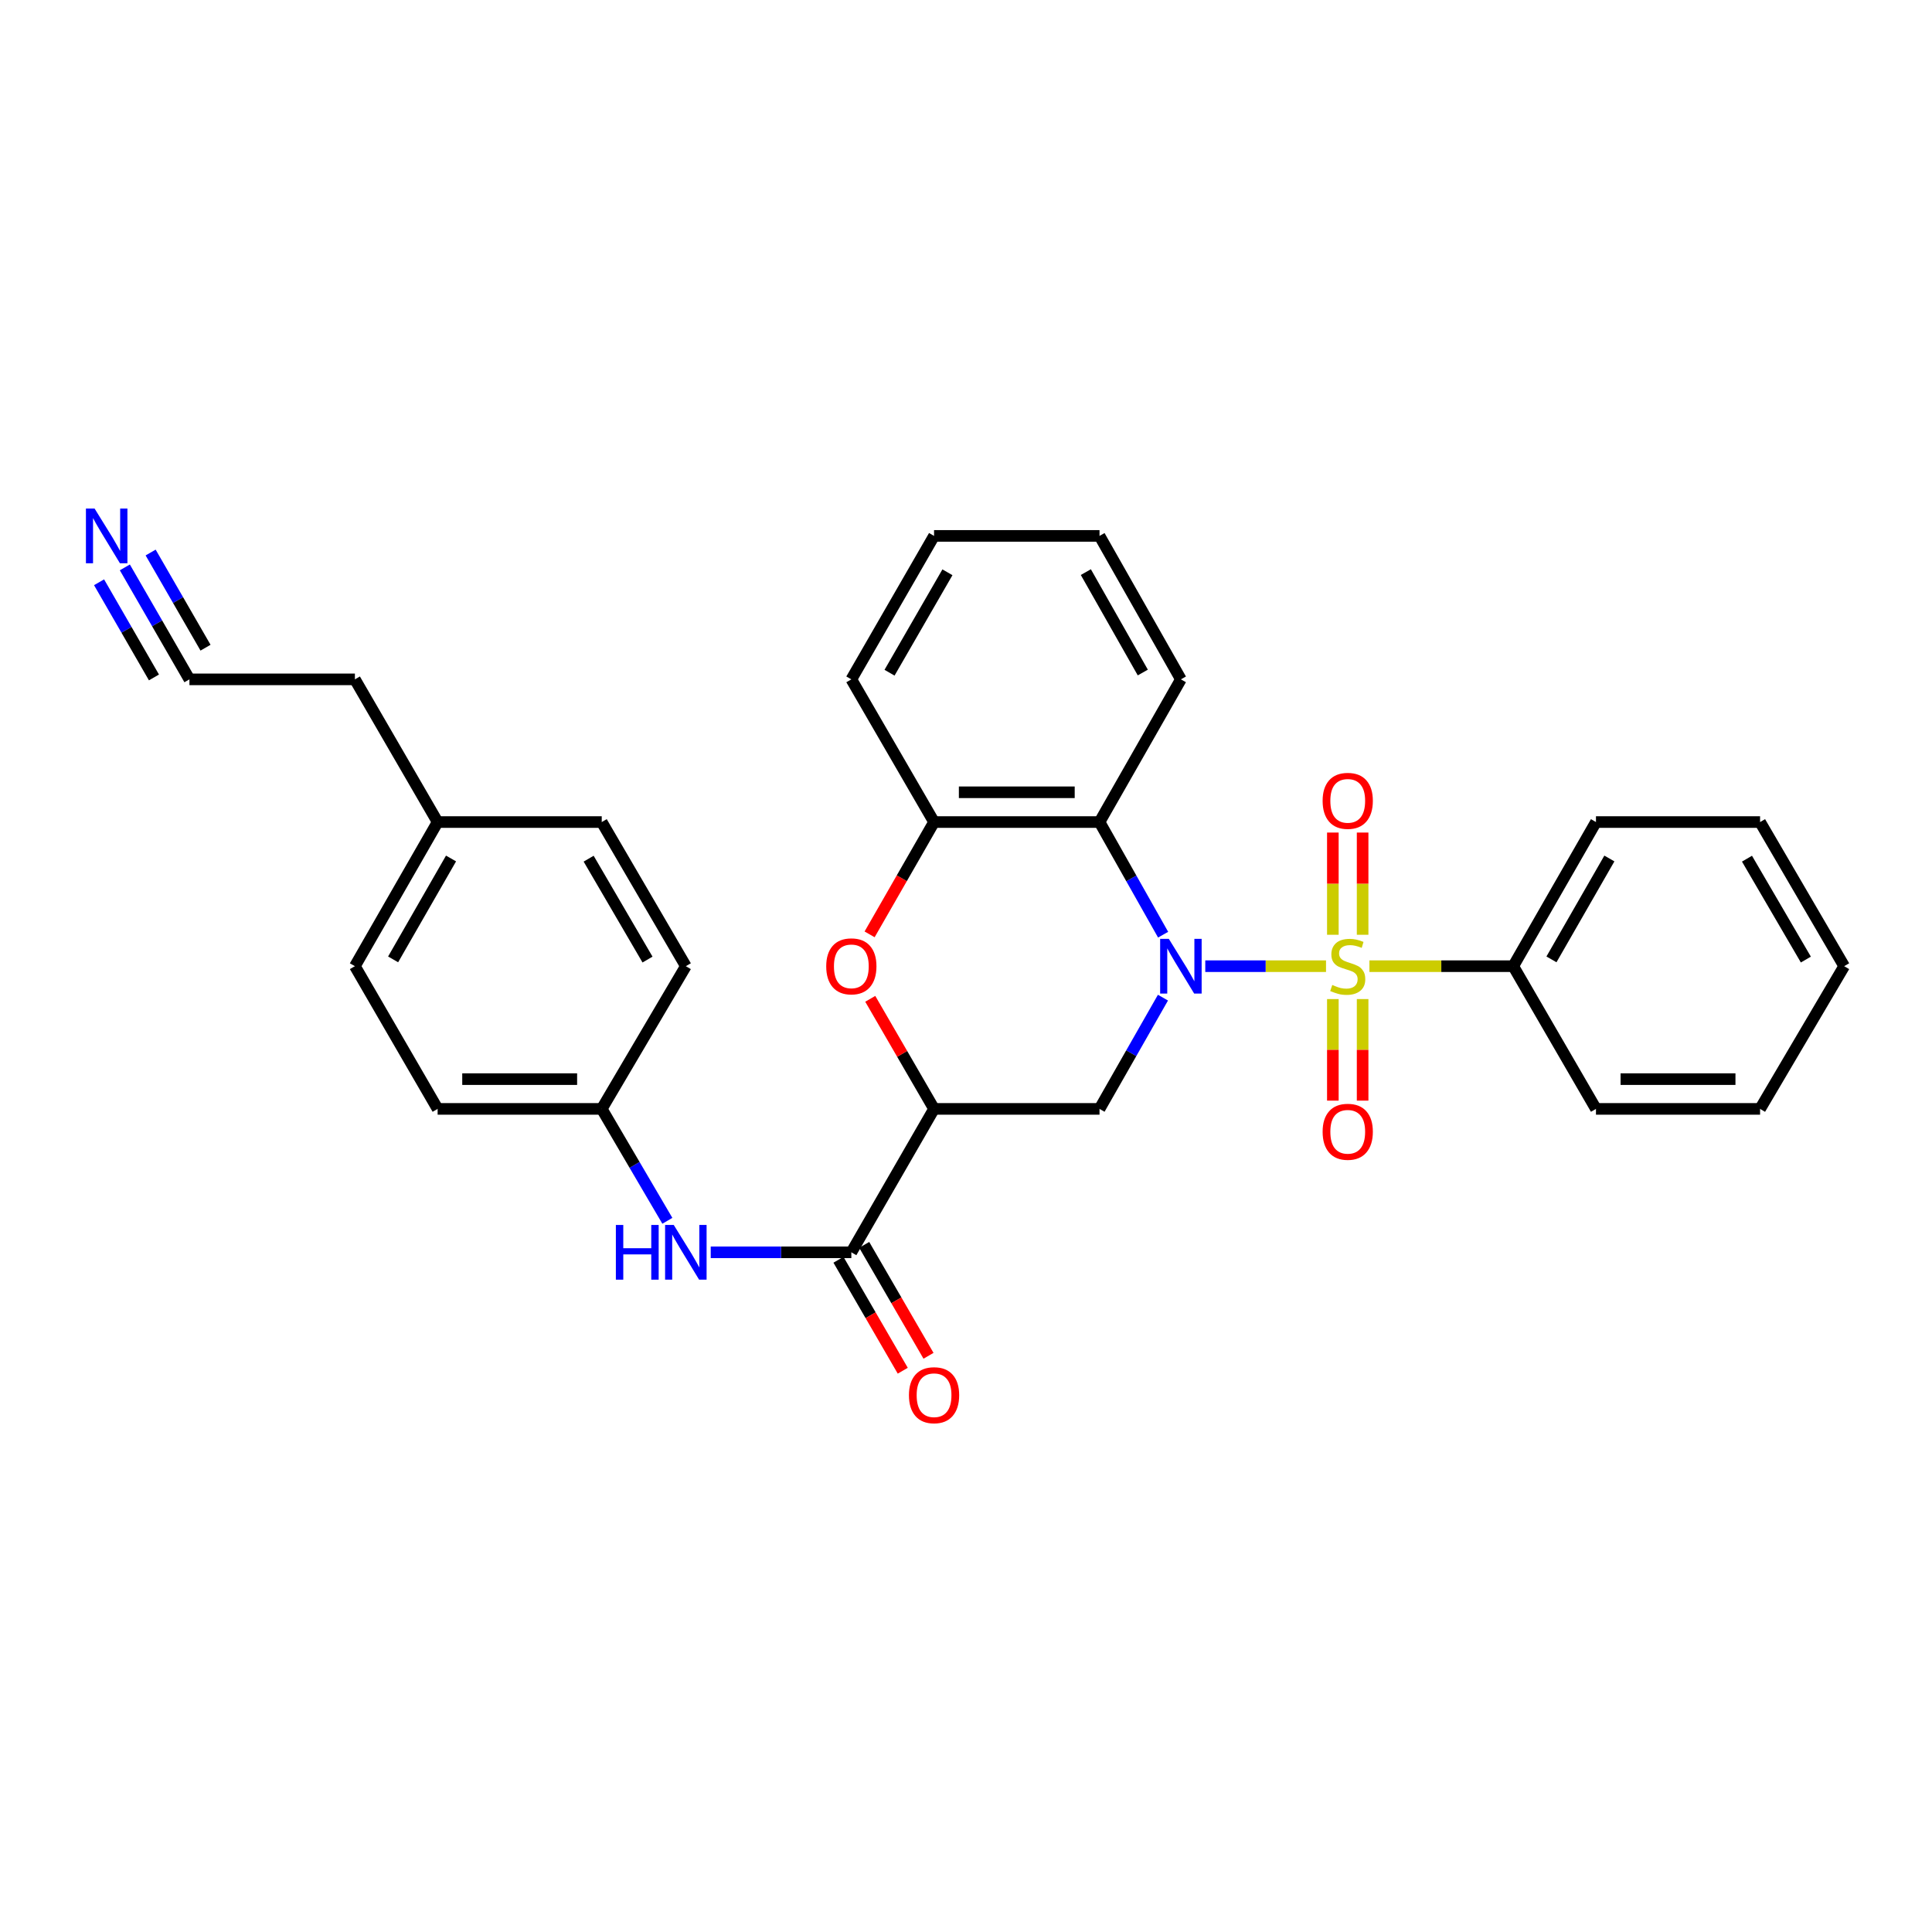 <?xml version='1.0' encoding='iso-8859-1'?>
<svg version='1.1' baseProfile='full'
              xmlns='http://www.w3.org/2000/svg'
                      xmlns:rdkit='http://www.rdkit.org/xml'
                      xmlns:xlink='http://www.w3.org/1999/xlink'
                  xml:space='preserve'
width='1000px' height='1000px' viewBox='0 0 1000 1000'>
<!-- END OF HEADER -->
<rect style='opacity:1.0;fill:#FFFFFF;stroke:none' width='1000' height='1000' x='0' y='0'> </rect>
<path class='bond-0' d='M 686.347,500.095 L 655.098,500.095' style='fill:none;fill-rule:evenodd;stroke:#CCCC00;stroke-width:6px;stroke-linecap:butt;stroke-linejoin:miter;stroke-opacity:1' />
<path class='bond-0' d='M 655.098,500.095 L 623.849,500.095' style='fill:none;fill-rule:evenodd;stroke:#0000FF;stroke-width:6px;stroke-linecap:butt;stroke-linejoin:miter;stroke-opacity:1' />
<path class='bond-9' d='M 689.883,517.116 L 689.883,543.402' style='fill:none;fill-rule:evenodd;stroke:#CCCC00;stroke-width:6px;stroke-linecap:butt;stroke-linejoin:miter;stroke-opacity:1' />
<path class='bond-9' d='M 689.883,543.402 L 689.883,569.688' style='fill:none;fill-rule:evenodd;stroke:#FF0000;stroke-width:6px;stroke-linecap:butt;stroke-linejoin:miter;stroke-opacity:1' />
<path class='bond-9' d='M 705.289,517.116 L 705.289,543.402' style='fill:none;fill-rule:evenodd;stroke:#CCCC00;stroke-width:6px;stroke-linecap:butt;stroke-linejoin:miter;stroke-opacity:1' />
<path class='bond-9' d='M 705.289,543.402 L 705.289,569.688' style='fill:none;fill-rule:evenodd;stroke:#FF0000;stroke-width:6px;stroke-linecap:butt;stroke-linejoin:miter;stroke-opacity:1' />
<path class='bond-10' d='M 705.289,483.834 L 705.289,457.381' style='fill:none;fill-rule:evenodd;stroke:#CCCC00;stroke-width:6px;stroke-linecap:butt;stroke-linejoin:miter;stroke-opacity:1' />
<path class='bond-10' d='M 705.289,457.381 L 705.289,430.929' style='fill:none;fill-rule:evenodd;stroke:#FF0000;stroke-width:6px;stroke-linecap:butt;stroke-linejoin:miter;stroke-opacity:1' />
<path class='bond-10' d='M 689.883,483.834 L 689.883,457.381' style='fill:none;fill-rule:evenodd;stroke:#CCCC00;stroke-width:6px;stroke-linecap:butt;stroke-linejoin:miter;stroke-opacity:1' />
<path class='bond-10' d='M 689.883,457.381 L 689.883,430.929' style='fill:none;fill-rule:evenodd;stroke:#FF0000;stroke-width:6px;stroke-linecap:butt;stroke-linejoin:miter;stroke-opacity:1' />
<path class='bond-11' d='M 708.807,500.095 L 746.028,500.095' style='fill:none;fill-rule:evenodd;stroke:#CCCC00;stroke-width:6px;stroke-linecap:butt;stroke-linejoin:miter;stroke-opacity:1' />
<path class='bond-11' d='M 746.028,500.095 L 783.248,500.095' style='fill:none;fill-rule:evenodd;stroke:#000000;stroke-width:6px;stroke-linecap:butt;stroke-linejoin:miter;stroke-opacity:1' />
<path class='bond-2' d='M 601.944,516.381 L 585.527,545.172' style='fill:none;fill-rule:evenodd;stroke:#0000FF;stroke-width:6px;stroke-linecap:butt;stroke-linejoin:miter;stroke-opacity:1' />
<path class='bond-2' d='M 585.527,545.172 L 569.11,573.962' style='fill:none;fill-rule:evenodd;stroke:#000000;stroke-width:6px;stroke-linecap:butt;stroke-linejoin:miter;stroke-opacity:1' />
<path class='bond-3' d='M 602.027,483.794 L 585.569,454.643' style='fill:none;fill-rule:evenodd;stroke:#0000FF;stroke-width:6px;stroke-linecap:butt;stroke-linejoin:miter;stroke-opacity:1' />
<path class='bond-3' d='M 585.569,454.643 L 569.11,425.492' style='fill:none;fill-rule:evenodd;stroke:#000000;stroke-width:6px;stroke-linecap:butt;stroke-linejoin:miter;stroke-opacity:1' />
<path class='bond-1' d='M 483.466,573.962 L 569.11,573.962' style='fill:none;fill-rule:evenodd;stroke:#000000;stroke-width:6px;stroke-linecap:butt;stroke-linejoin:miter;stroke-opacity:1' />
<path class='bond-5' d='M 483.466,573.962 L 440.652,648.197' style='fill:none;fill-rule:evenodd;stroke:#000000;stroke-width:6px;stroke-linecap:butt;stroke-linejoin:miter;stroke-opacity:1' />
<path class='bond-31' d='M 483.466,573.962 L 466.955,545.476' style='fill:none;fill-rule:evenodd;stroke:#000000;stroke-width:6px;stroke-linecap:butt;stroke-linejoin:miter;stroke-opacity:1' />
<path class='bond-31' d='M 466.955,545.476 L 450.444,516.99' style='fill:none;fill-rule:evenodd;stroke:#FF0000;stroke-width:6px;stroke-linecap:butt;stroke-linejoin:miter;stroke-opacity:1' />
<path class='bond-6' d='M 569.11,425.492 L 483.466,425.492' style='fill:none;fill-rule:evenodd;stroke:#000000;stroke-width:6px;stroke-linecap:butt;stroke-linejoin:miter;stroke-opacity:1' />
<path class='bond-6' d='M 556.264,410.085 L 496.313,410.085' style='fill:none;fill-rule:evenodd;stroke:#000000;stroke-width:6px;stroke-linecap:butt;stroke-linejoin:miter;stroke-opacity:1' />
<path class='bond-16' d='M 569.11,425.492 L 611.231,351.634' style='fill:none;fill-rule:evenodd;stroke:#000000;stroke-width:6px;stroke-linecap:butt;stroke-linejoin:miter;stroke-opacity:1' />
<path class='bond-4' d='M 450.104,483.625 L 466.785,454.559' style='fill:none;fill-rule:evenodd;stroke:#FF0000;stroke-width:6px;stroke-linecap:butt;stroke-linejoin:miter;stroke-opacity:1' />
<path class='bond-4' d='M 466.785,454.559 L 483.466,425.492' style='fill:none;fill-rule:evenodd;stroke:#000000;stroke-width:6px;stroke-linecap:butt;stroke-linejoin:miter;stroke-opacity:1' />
<path class='bond-7' d='M 440.652,648.197 L 404.262,648.197' style='fill:none;fill-rule:evenodd;stroke:#000000;stroke-width:6px;stroke-linecap:butt;stroke-linejoin:miter;stroke-opacity:1' />
<path class='bond-7' d='M 404.262,648.197 L 367.872,648.197' style='fill:none;fill-rule:evenodd;stroke:#0000FF;stroke-width:6px;stroke-linecap:butt;stroke-linejoin:miter;stroke-opacity:1' />
<path class='bond-13' d='M 433.987,652.06 L 450.626,680.77' style='fill:none;fill-rule:evenodd;stroke:#000000;stroke-width:6px;stroke-linecap:butt;stroke-linejoin:miter;stroke-opacity:1' />
<path class='bond-13' d='M 450.626,680.77 L 467.265,709.481' style='fill:none;fill-rule:evenodd;stroke:#FF0000;stroke-width:6px;stroke-linecap:butt;stroke-linejoin:miter;stroke-opacity:1' />
<path class='bond-13' d='M 447.317,644.335 L 463.956,673.045' style='fill:none;fill-rule:evenodd;stroke:#000000;stroke-width:6px;stroke-linecap:butt;stroke-linejoin:miter;stroke-opacity:1' />
<path class='bond-13' d='M 463.956,673.045 L 480.595,701.756' style='fill:none;fill-rule:evenodd;stroke:#FF0000;stroke-width:6px;stroke-linecap:butt;stroke-linejoin:miter;stroke-opacity:1' />
<path class='bond-22' d='M 483.466,425.492 L 440.652,351.634' style='fill:none;fill-rule:evenodd;stroke:#000000;stroke-width:6px;stroke-linecap:butt;stroke-linejoin:miter;stroke-opacity:1' />
<path class='bond-14' d='M 345.425,631.886 L 328.441,602.924' style='fill:none;fill-rule:evenodd;stroke:#0000FF;stroke-width:6px;stroke-linecap:butt;stroke-linejoin:miter;stroke-opacity:1' />
<path class='bond-14' d='M 328.441,602.924 L 311.458,573.962' style='fill:none;fill-rule:evenodd;stroke:#000000;stroke-width:6px;stroke-linecap:butt;stroke-linejoin:miter;stroke-opacity:1' />
<path class='bond-8' d='M 64.621,293.685 L 81.335,322.659' style='fill:none;fill-rule:evenodd;stroke:#0000FF;stroke-width:6px;stroke-linecap:butt;stroke-linejoin:miter;stroke-opacity:1' />
<path class='bond-8' d='M 81.335,322.659 L 98.048,351.634' style='fill:none;fill-rule:evenodd;stroke:#000000;stroke-width:6px;stroke-linecap:butt;stroke-linejoin:miter;stroke-opacity:1' />
<path class='bond-8' d='M 51.275,301.383 L 65.482,326.011' style='fill:none;fill-rule:evenodd;stroke:#0000FF;stroke-width:6px;stroke-linecap:butt;stroke-linejoin:miter;stroke-opacity:1' />
<path class='bond-8' d='M 65.482,326.011 L 79.688,350.64' style='fill:none;fill-rule:evenodd;stroke:#000000;stroke-width:6px;stroke-linecap:butt;stroke-linejoin:miter;stroke-opacity:1' />
<path class='bond-8' d='M 77.967,285.986 L 92.173,310.615' style='fill:none;fill-rule:evenodd;stroke:#0000FF;stroke-width:6px;stroke-linecap:butt;stroke-linejoin:miter;stroke-opacity:1' />
<path class='bond-8' d='M 92.173,310.615 L 106.38,335.243' style='fill:none;fill-rule:evenodd;stroke:#000000;stroke-width:6px;stroke-linecap:butt;stroke-linejoin:miter;stroke-opacity:1' />
<path class='bond-23' d='M 783.248,500.095 L 826.07,425.492' style='fill:none;fill-rule:evenodd;stroke:#000000;stroke-width:6px;stroke-linecap:butt;stroke-linejoin:miter;stroke-opacity:1' />
<path class='bond-23' d='M 803.033,496.575 L 833.009,444.353' style='fill:none;fill-rule:evenodd;stroke:#000000;stroke-width:6px;stroke-linecap:butt;stroke-linejoin:miter;stroke-opacity:1' />
<path class='bond-24' d='M 783.248,500.095 L 826.07,573.962' style='fill:none;fill-rule:evenodd;stroke:#000000;stroke-width:6px;stroke-linecap:butt;stroke-linejoin:miter;stroke-opacity:1' />
<path class='bond-12' d='M 98.048,351.634 L 183.693,351.634' style='fill:none;fill-rule:evenodd;stroke:#000000;stroke-width:6px;stroke-linecap:butt;stroke-linejoin:miter;stroke-opacity:1' />
<path class='bond-17' d='M 311.458,573.962 L 354.99,500.095' style='fill:none;fill-rule:evenodd;stroke:#000000;stroke-width:6px;stroke-linecap:butt;stroke-linejoin:miter;stroke-opacity:1' />
<path class='bond-18' d='M 311.458,573.962 L 226.515,573.962' style='fill:none;fill-rule:evenodd;stroke:#000000;stroke-width:6px;stroke-linecap:butt;stroke-linejoin:miter;stroke-opacity:1' />
<path class='bond-18' d='M 298.716,558.556 L 239.256,558.556' style='fill:none;fill-rule:evenodd;stroke:#000000;stroke-width:6px;stroke-linecap:butt;stroke-linejoin:miter;stroke-opacity:1' />
<path class='bond-15' d='M 226.515,425.492 L 183.693,500.095' style='fill:none;fill-rule:evenodd;stroke:#000000;stroke-width:6px;stroke-linecap:butt;stroke-linejoin:miter;stroke-opacity:1' />
<path class='bond-15' d='M 233.454,444.353 L 203.478,496.575' style='fill:none;fill-rule:evenodd;stroke:#000000;stroke-width:6px;stroke-linecap:butt;stroke-linejoin:miter;stroke-opacity:1' />
<path class='bond-21' d='M 226.515,425.492 L 183.693,351.634' style='fill:none;fill-rule:evenodd;stroke:#000000;stroke-width:6px;stroke-linecap:butt;stroke-linejoin:miter;stroke-opacity:1' />
<path class='bond-33' d='M 226.515,425.492 L 311.458,425.492' style='fill:none;fill-rule:evenodd;stroke:#000000;stroke-width:6px;stroke-linecap:butt;stroke-linejoin:miter;stroke-opacity:1' />
<path class='bond-25' d='M 611.231,351.634 L 569.11,277.382' style='fill:none;fill-rule:evenodd;stroke:#000000;stroke-width:6px;stroke-linecap:butt;stroke-linejoin:miter;stroke-opacity:1' />
<path class='bond-25' d='M 591.512,348.098 L 562.028,296.121' style='fill:none;fill-rule:evenodd;stroke:#000000;stroke-width:6px;stroke-linecap:butt;stroke-linejoin:miter;stroke-opacity:1' />
<path class='bond-19' d='M 354.99,500.095 L 311.458,425.492' style='fill:none;fill-rule:evenodd;stroke:#000000;stroke-width:6px;stroke-linecap:butt;stroke-linejoin:miter;stroke-opacity:1' />
<path class='bond-19' d='M 335.153,496.67 L 304.681,444.448' style='fill:none;fill-rule:evenodd;stroke:#000000;stroke-width:6px;stroke-linecap:butt;stroke-linejoin:miter;stroke-opacity:1' />
<path class='bond-20' d='M 226.515,573.962 L 183.693,500.095' style='fill:none;fill-rule:evenodd;stroke:#000000;stroke-width:6px;stroke-linecap:butt;stroke-linejoin:miter;stroke-opacity:1' />
<path class='bond-32' d='M 440.652,351.634 L 483.466,277.382' style='fill:none;fill-rule:evenodd;stroke:#000000;stroke-width:6px;stroke-linecap:butt;stroke-linejoin:miter;stroke-opacity:1' />
<path class='bond-32' d='M 460.421,348.192 L 490.391,296.215' style='fill:none;fill-rule:evenodd;stroke:#000000;stroke-width:6px;stroke-linecap:butt;stroke-linejoin:miter;stroke-opacity:1' />
<path class='bond-28' d='M 826.07,425.492 L 911.013,425.492' style='fill:none;fill-rule:evenodd;stroke:#000000;stroke-width:6px;stroke-linecap:butt;stroke-linejoin:miter;stroke-opacity:1' />
<path class='bond-27' d='M 826.07,573.962 L 911.013,573.962' style='fill:none;fill-rule:evenodd;stroke:#000000;stroke-width:6px;stroke-linecap:butt;stroke-linejoin:miter;stroke-opacity:1' />
<path class='bond-27' d='M 838.811,558.556 L 898.271,558.556' style='fill:none;fill-rule:evenodd;stroke:#000000;stroke-width:6px;stroke-linecap:butt;stroke-linejoin:miter;stroke-opacity:1' />
<path class='bond-26' d='M 569.11,277.382 L 483.466,277.382' style='fill:none;fill-rule:evenodd;stroke:#000000;stroke-width:6px;stroke-linecap:butt;stroke-linejoin:miter;stroke-opacity:1' />
<path class='bond-29' d='M 911.013,573.962 L 954.545,500.095' style='fill:none;fill-rule:evenodd;stroke:#000000;stroke-width:6px;stroke-linecap:butt;stroke-linejoin:miter;stroke-opacity:1' />
<path class='bond-30' d='M 911.013,425.492 L 954.545,500.095' style='fill:none;fill-rule:evenodd;stroke:#000000;stroke-width:6px;stroke-linecap:butt;stroke-linejoin:miter;stroke-opacity:1' />
<path class='bond-30' d='M 904.236,444.448 L 934.709,496.67' style='fill:none;fill-rule:evenodd;stroke:#000000;stroke-width:6px;stroke-linecap:butt;stroke-linejoin:miter;stroke-opacity:1' />
<path  class='atom-0' d='M 689.586 509.815
Q 689.906 509.935, 691.226 510.495
Q 692.546 511.055, 693.986 511.415
Q 695.466 511.735, 696.906 511.735
Q 699.586 511.735, 701.146 510.455
Q 702.706 509.135, 702.706 506.855
Q 702.706 505.295, 701.906 504.335
Q 701.146 503.375, 699.946 502.855
Q 698.746 502.335, 696.746 501.735
Q 694.226 500.975, 692.706 500.255
Q 691.226 499.535, 690.146 498.015
Q 689.106 496.495, 689.106 493.935
Q 689.106 490.375, 691.506 488.175
Q 693.946 485.975, 698.746 485.975
Q 702.026 485.975, 705.746 487.535
L 704.826 490.615
Q 701.426 489.215, 698.866 489.215
Q 696.106 489.215, 694.586 490.375
Q 693.066 491.495, 693.106 493.455
Q 693.106 494.975, 693.866 495.895
Q 694.666 496.815, 695.786 497.335
Q 696.946 497.855, 698.866 498.455
Q 701.426 499.255, 702.946 500.055
Q 704.466 500.855, 705.546 502.495
Q 706.666 504.095, 706.666 506.855
Q 706.666 510.775, 704.026 512.895
Q 701.426 514.975, 697.066 514.975
Q 694.546 514.975, 692.626 514.415
Q 690.746 513.895, 688.506 512.975
L 689.586 509.815
' fill='#CCCC00'/>
<path  class='atom-1' d='M 604.971 485.935
L 614.251 500.935
Q 615.171 502.415, 616.651 505.095
Q 618.131 507.775, 618.211 507.935
L 618.211 485.935
L 621.971 485.935
L 621.971 514.255
L 618.091 514.255
L 608.131 497.855
Q 606.971 495.935, 605.731 493.735
Q 604.531 491.535, 604.171 490.855
L 604.171 514.255
L 600.491 514.255
L 600.491 485.935
L 604.971 485.935
' fill='#0000FF'/>
<path  class='atom-5' d='M 427.652 500.175
Q 427.652 493.375, 431.012 489.575
Q 434.372 485.775, 440.652 485.775
Q 446.932 485.775, 450.292 489.575
Q 453.652 493.375, 453.652 500.175
Q 453.652 507.055, 450.252 510.975
Q 446.852 514.855, 440.652 514.855
Q 434.412 514.855, 431.012 510.975
Q 427.652 507.095, 427.652 500.175
M 440.652 511.655
Q 444.972 511.655, 447.292 508.775
Q 449.652 505.855, 449.652 500.175
Q 449.652 494.615, 447.292 491.815
Q 444.972 488.975, 440.652 488.975
Q 436.332 488.975, 433.972 491.775
Q 431.652 494.575, 431.652 500.175
Q 431.652 505.895, 433.972 508.775
Q 436.332 511.655, 440.652 511.655
' fill='#FF0000'/>
<path  class='atom-8' d='M 318.77 634.037
L 322.61 634.037
L 322.61 646.077
L 337.09 646.077
L 337.09 634.037
L 340.93 634.037
L 340.93 662.357
L 337.09 662.357
L 337.09 649.277
L 322.61 649.277
L 322.61 662.357
L 318.77 662.357
L 318.77 634.037
' fill='#0000FF'/>
<path  class='atom-8' d='M 348.73 634.037
L 358.01 649.037
Q 358.93 650.517, 360.41 653.197
Q 361.89 655.877, 361.97 656.037
L 361.97 634.037
L 365.73 634.037
L 365.73 662.357
L 361.85 662.357
L 351.89 645.957
Q 350.73 644.037, 349.49 641.837
Q 348.29 639.637, 347.93 638.957
L 347.93 662.357
L 344.25 662.357
L 344.25 634.037
L 348.73 634.037
' fill='#0000FF'/>
<path  class='atom-9' d='M 48.957 263.222
L 58.237 278.222
Q 59.157 279.702, 60.637 282.382
Q 62.117 285.062, 62.197 285.222
L 62.197 263.222
L 65.957 263.222
L 65.957 291.542
L 62.077 291.542
L 52.117 275.142
Q 50.957 273.222, 49.717 271.022
Q 48.517 268.822, 48.157 268.142
L 48.157 291.542
L 44.477 291.542
L 44.477 263.222
L 48.957 263.222
' fill='#0000FF'/>
<path  class='atom-10' d='M 684.586 585.803
Q 684.586 579.003, 687.946 575.203
Q 691.306 571.403, 697.586 571.403
Q 703.866 571.403, 707.226 575.203
Q 710.586 579.003, 710.586 585.803
Q 710.586 592.683, 707.186 596.603
Q 703.786 600.483, 697.586 600.483
Q 691.346 600.483, 687.946 596.603
Q 684.586 592.723, 684.586 585.803
M 697.586 597.283
Q 701.906 597.283, 704.226 594.403
Q 706.586 591.483, 706.586 585.803
Q 706.586 580.243, 704.226 577.443
Q 701.906 574.603, 697.586 574.603
Q 693.266 574.603, 690.906 577.403
Q 688.586 580.203, 688.586 585.803
Q 688.586 591.523, 690.906 594.403
Q 693.266 597.283, 697.586 597.283
' fill='#FF0000'/>
<path  class='atom-11' d='M 684.586 414.514
Q 684.586 407.714, 687.946 403.914
Q 691.306 400.114, 697.586 400.114
Q 703.866 400.114, 707.226 403.914
Q 710.586 407.714, 710.586 414.514
Q 710.586 421.394, 707.186 425.314
Q 703.786 429.194, 697.586 429.194
Q 691.346 429.194, 687.946 425.314
Q 684.586 421.434, 684.586 414.514
M 697.586 425.994
Q 701.906 425.994, 704.226 423.114
Q 706.586 420.194, 706.586 414.514
Q 706.586 408.954, 704.226 406.154
Q 701.906 403.314, 697.586 403.314
Q 693.266 403.314, 690.906 406.114
Q 688.586 408.914, 688.586 414.514
Q 688.586 420.234, 690.906 423.114
Q 693.266 425.994, 697.586 425.994
' fill='#FF0000'/>
<path  class='atom-14' d='M 470.466 722.153
Q 470.466 715.353, 473.826 711.553
Q 477.186 707.753, 483.466 707.753
Q 489.746 707.753, 493.106 711.553
Q 496.466 715.353, 496.466 722.153
Q 496.466 729.033, 493.066 732.953
Q 489.666 736.833, 483.466 736.833
Q 477.226 736.833, 473.826 732.953
Q 470.466 729.073, 470.466 722.153
M 483.466 733.633
Q 487.786 733.633, 490.106 730.753
Q 492.466 727.833, 492.466 722.153
Q 492.466 716.593, 490.106 713.793
Q 487.786 710.953, 483.466 710.953
Q 479.146 710.953, 476.786 713.753
Q 474.466 716.553, 474.466 722.153
Q 474.466 727.873, 476.786 730.753
Q 479.146 733.633, 483.466 733.633
' fill='#FF0000'/>
</svg>
